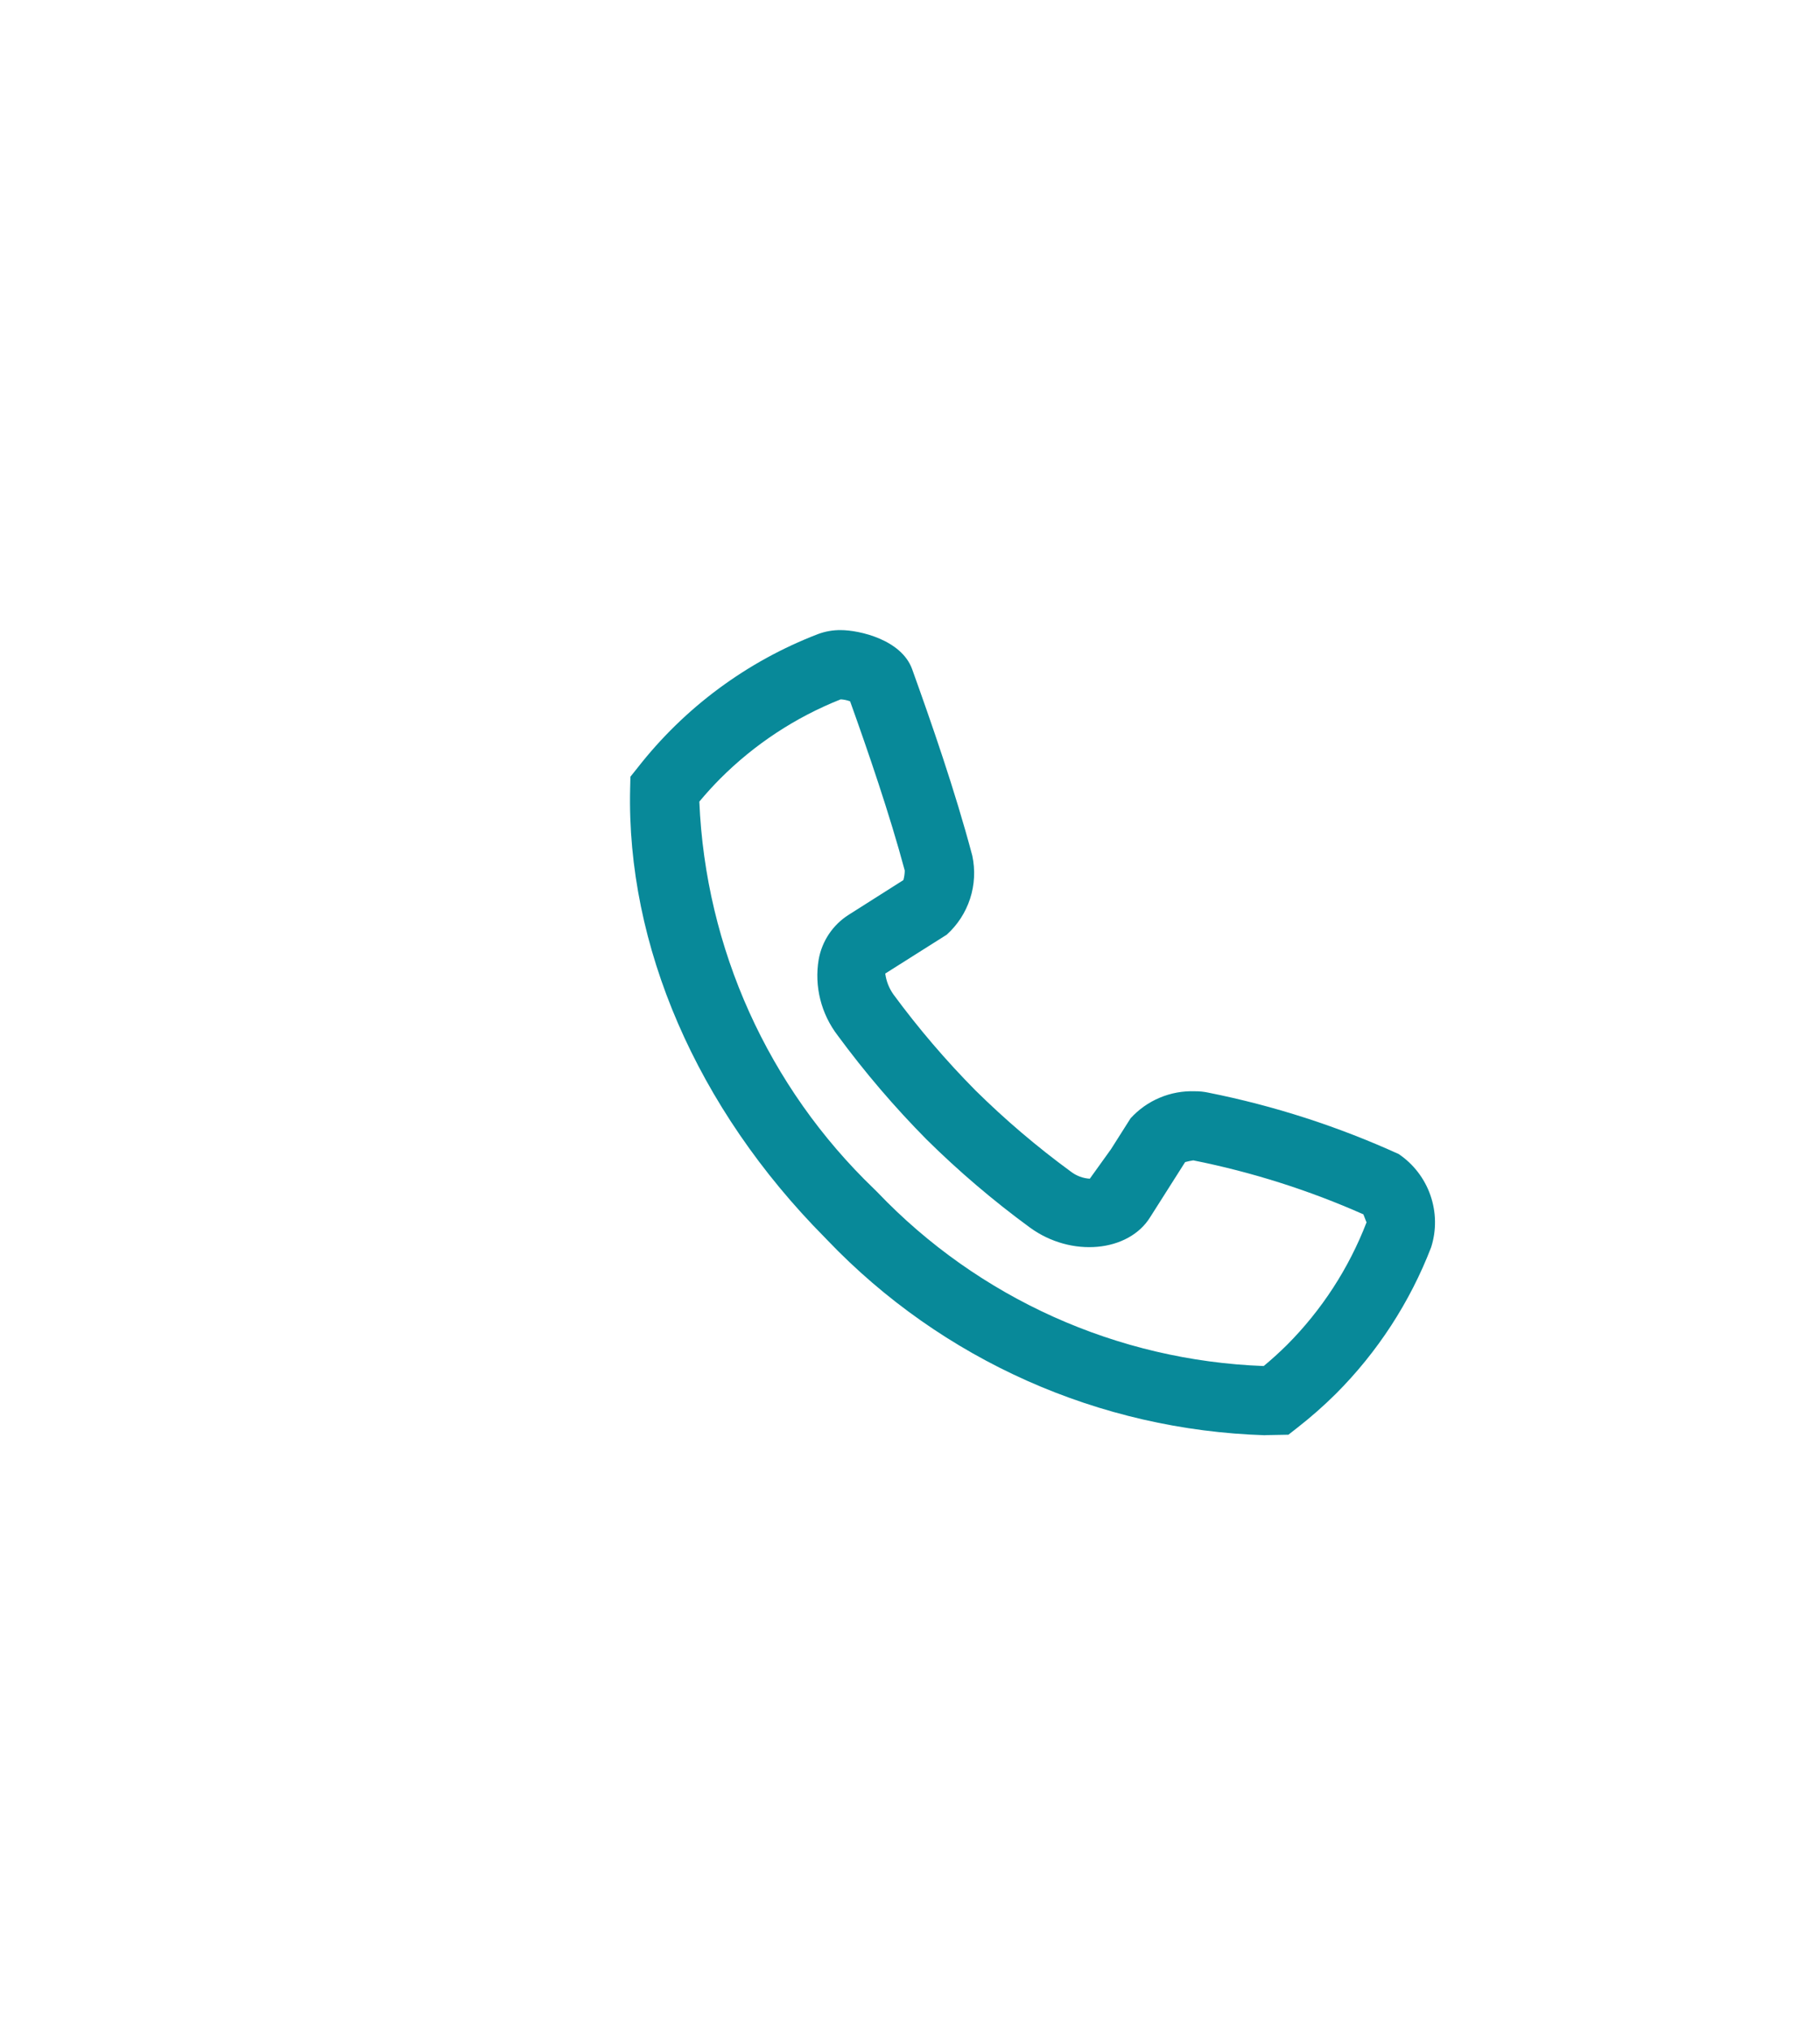 <svg width="52" height="58" viewBox="0 0 52 58" fill="none" xmlns="http://www.w3.org/2000/svg">
<path fill-rule="evenodd" clip-rule="evenodd" d="M36.15 41C31.411 40.855 26.919 38.855 23.642 35.43L23.57 35.355C19.899 31.654 17.897 27.006 18.004 22.522L18.012 22.188L18.216 21.933C19.556 20.215 21.339 18.894 23.373 18.113C23.58 18.036 23.799 17.998 24.019 18C24.552 18 25.753 18.272 26.06 19.113C26.601 20.617 27.283 22.572 27.78 24.445C27.867 24.852 27.846 25.276 27.717 25.672C27.588 26.068 27.358 26.423 27.048 26.702L25.293 27.811C25.321 28.028 25.402 28.233 25.529 28.411C26.242 29.379 27.024 30.294 27.869 31.148C28.718 31.986 29.627 32.76 30.589 33.464C30.747 33.587 30.937 33.66 31.137 33.672L31.743 32.828L32.301 31.948C32.533 31.693 32.817 31.491 33.135 31.358C33.453 31.224 33.796 31.162 34.14 31.174C34.269 31.173 34.398 31.186 34.523 31.213C36.398 31.587 38.224 32.176 39.964 32.968C40.384 33.252 40.702 33.665 40.869 34.145C41.036 34.625 41.044 35.145 40.89 35.63C40.284 37.202 39.355 38.63 38.163 39.821C37.818 40.163 37.453 40.484 37.07 40.783L36.812 40.985L36.15 40.997V41ZM19.981 22.901C20.157 27.093 21.945 31.055 24.972 33.962L25.069 34.058C27.961 37.087 31.921 38.868 36.106 39.023C36.338 38.831 36.557 38.631 36.765 38.426C37.762 37.428 38.538 36.232 39.045 34.916C39.034 34.908 38.995 34.787 38.954 34.69C37.396 33.999 35.766 33.482 34.094 33.148C34.015 33.16 33.938 33.176 33.861 33.197L32.865 34.766C32.249 35.769 30.608 35.931 29.425 35.066C28.381 34.302 27.394 33.461 26.474 32.552C25.556 31.624 24.708 30.631 23.934 29.58C23.7 29.275 23.531 28.926 23.437 28.553C23.343 28.181 23.327 27.793 23.39 27.414C23.436 27.153 23.536 26.904 23.683 26.684C23.83 26.464 24.022 26.276 24.246 26.134L25.811 25.141C25.836 25.052 25.849 24.96 25.85 24.868C25.415 23.248 24.799 21.458 24.289 20.035C24.203 20.002 24.112 19.983 24.02 19.978C22.729 20.49 21.558 21.261 20.577 22.244C20.376 22.446 20.179 22.662 19.981 22.899V22.901Z" fill="#088999"/>
</svg>

